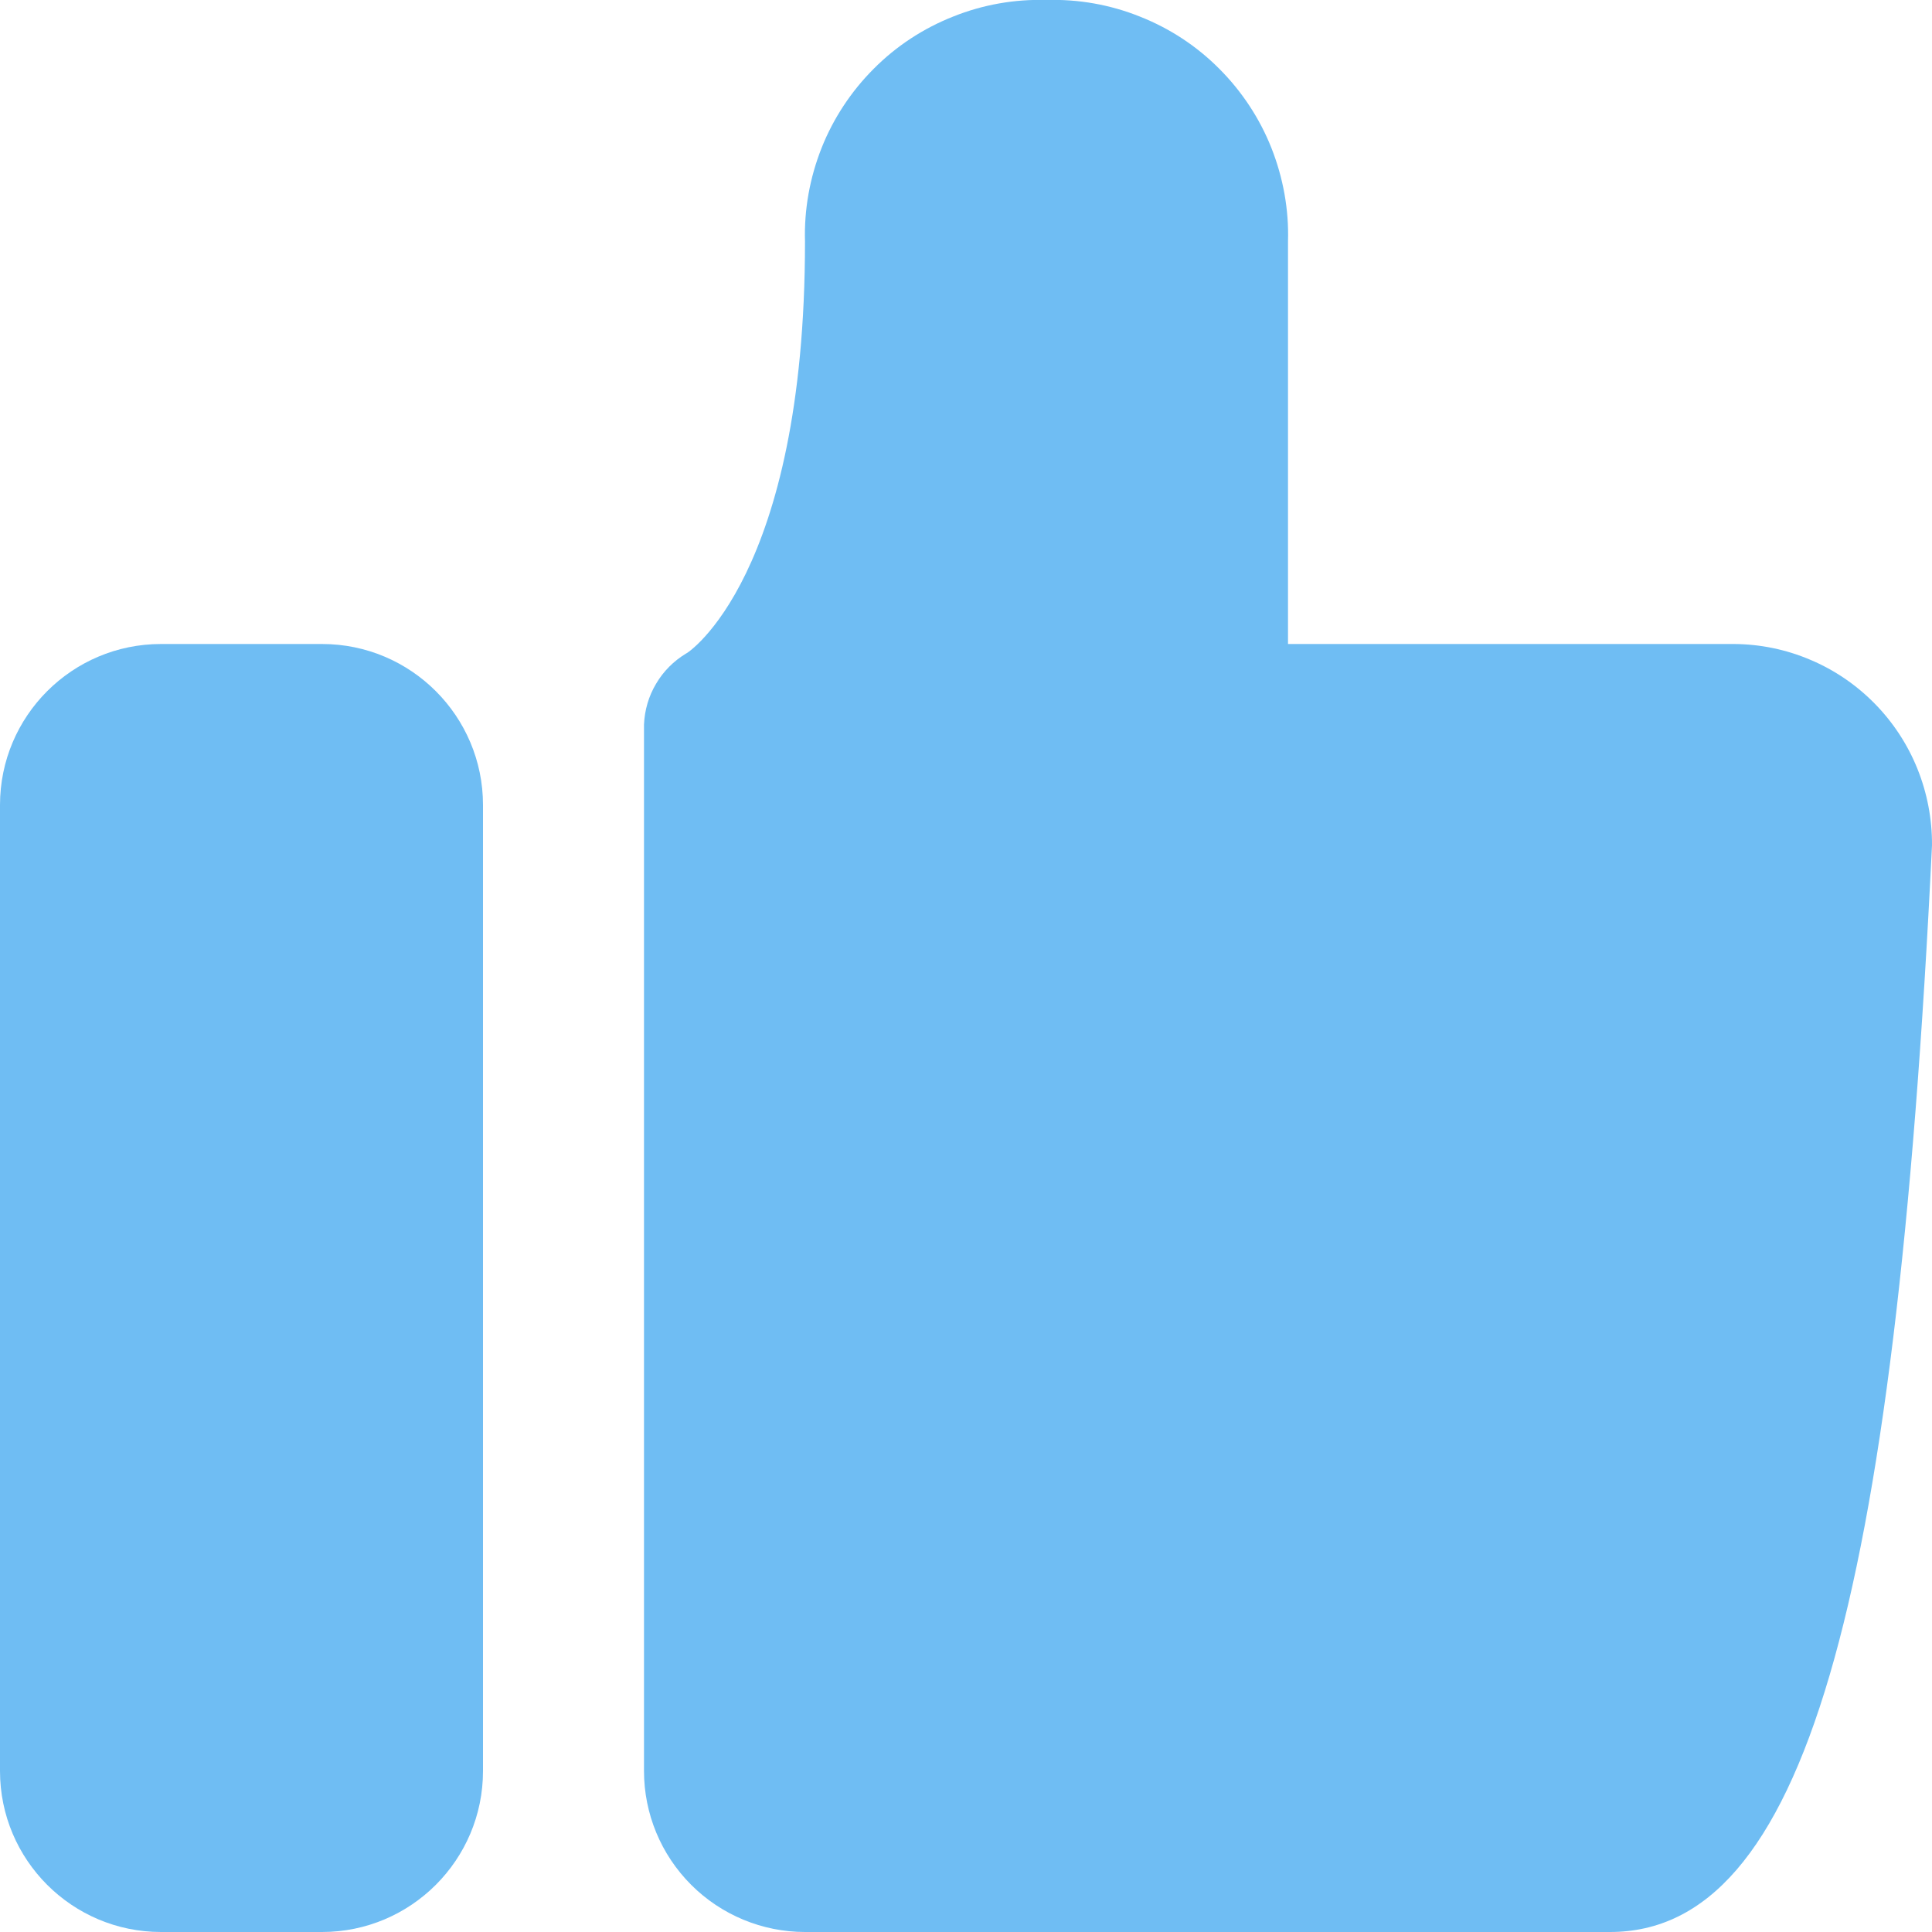 <?xml version="1.0" encoding="UTF-8"?> <svg xmlns="http://www.w3.org/2000/svg" width="12" height="12" viewBox="0 0 12 12" fill="none"><g clip-path="url(#clip0_423_12)"><path d="M5 12H10C11.2 12 11.77 10 12 5.25C12.001 5.087 11.97 4.925 11.909 4.774C11.848 4.623 11.758 4.486 11.644 4.37C11.53 4.254 11.394 4.161 11.244 4.098C11.094 4.034 10.933 4.001 10.77 4H8V1.5C8.006 1.301 7.97 1.104 7.897 0.919C7.824 0.735 7.713 0.567 7.573 0.427C7.433 0.286 7.265 0.176 7.08 0.103C6.896 0.029 6.698 -0.006 6.5 -0C6.302 -0.006 6.104 0.029 5.92 0.103C5.735 0.176 5.567 0.286 5.427 0.427C5.287 0.567 5.176 0.735 5.103 0.919C5.03 1.104 4.994 1.301 5 1.5C5 3.58 4.27 4.06 4.26 4.06C4.184 4.106 4.12 4.17 4.075 4.247C4.029 4.324 4.004 4.41 4 4.5V11C4 11.265 4.105 11.519 4.293 11.707C4.48 11.894 4.735 12 5 12Z" fill="#6FBDF3"></path><path d="M2 4H1C0.448 4 0 4.448 0 5V11C0 11.552 0.448 12 1 12H2C2.552 12 3 11.552 3 11V5C3 4.448 2.552 4 2 4Z" fill="#6FBDF3"></path></g><defs><clipPath id="clip0_423_12"><rect width="12" height="12" fill="white"></rect></clipPath></defs></svg> 
